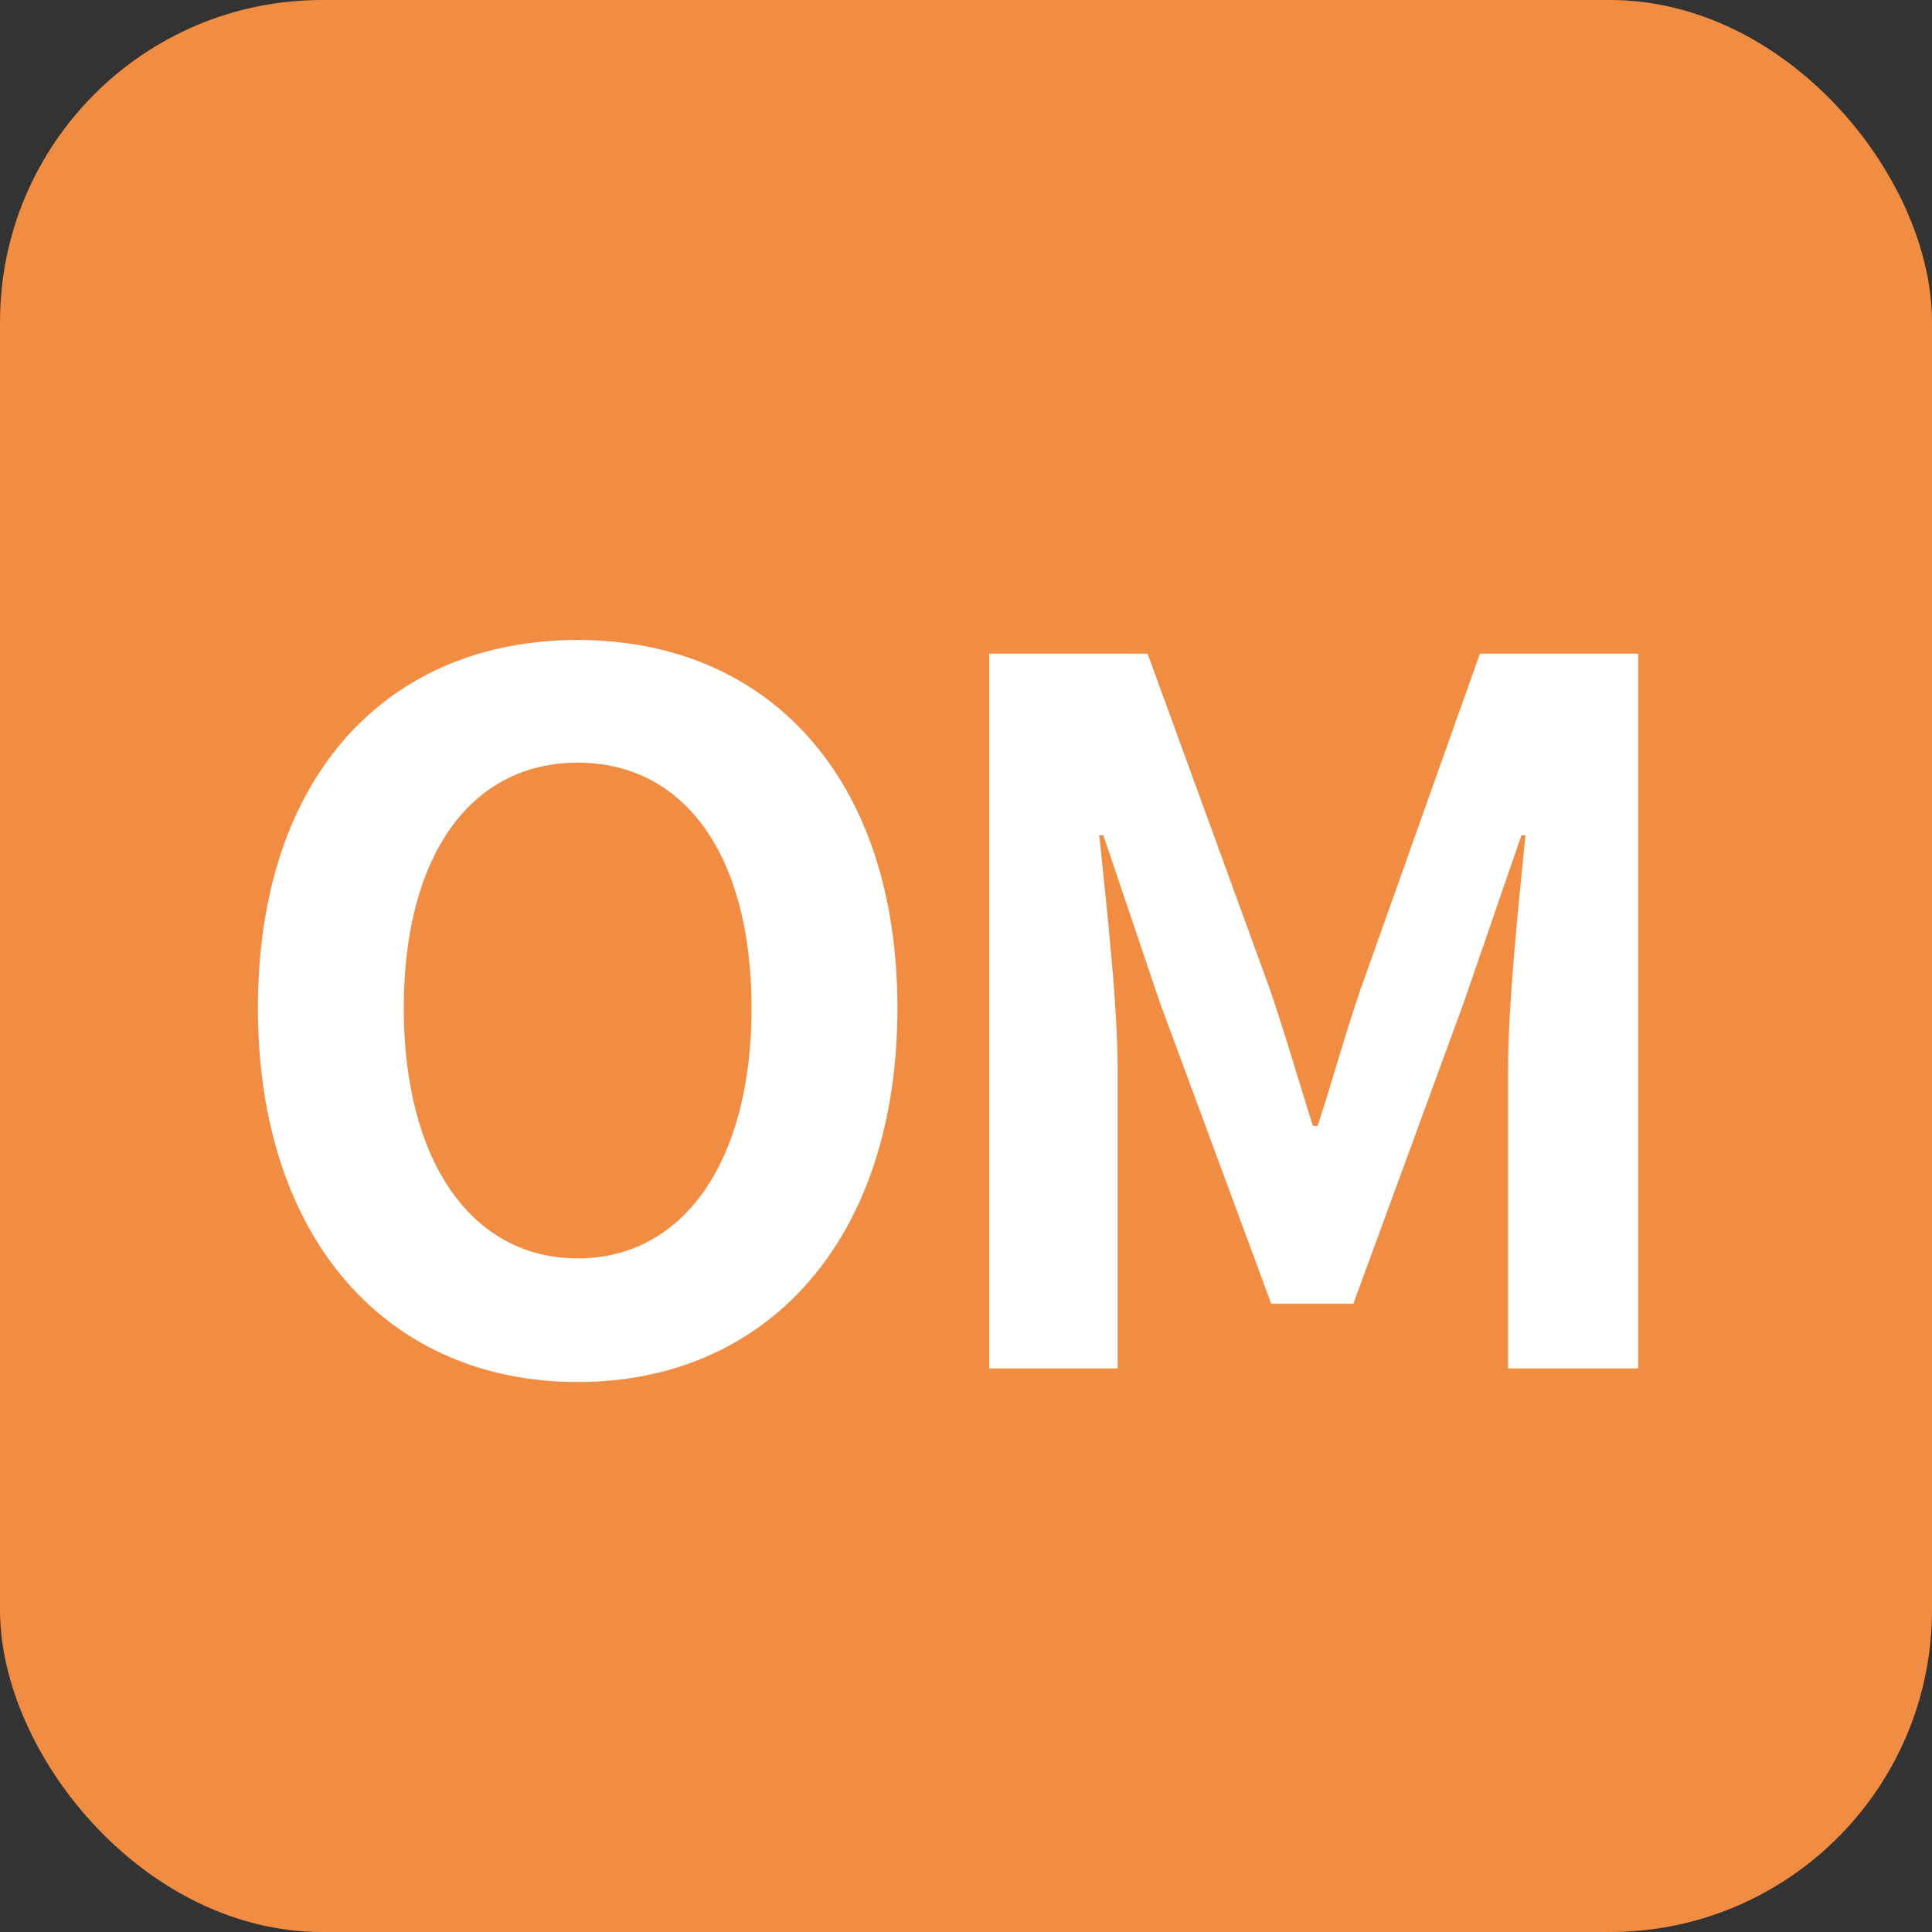 <svg xmlns="http://www.w3.org/2000/svg" width="48" height="48" viewBox="0 0 48 48"><rect x="0" y="0" width="48" height="48" fill="#333333" stroke="none"/><g transform="translate(-376 -4375)"><rect width="48" height="48" rx="8" transform="translate(376 4375)" fill="#f18c43"/><path d="M-9.648.336c4.7,0,7.944-3.528,7.944-9.288S-4.944-18.1-9.648-18.1s-7.944,3.36-7.944,9.144C-17.592-3.192-14.352.336-9.648.336Zm0-3.072c-2.64,0-4.32-2.424-4.32-6.216,0-3.816,1.68-6.1,4.32-6.1s4.32,2.28,4.32,6.1C-5.328-5.16-7.008-2.736-9.648-2.736ZM.576,0H3.768V-7.416c0-1.68-.288-4.152-.456-5.832h.1L4.824-9.072l2.76,7.464h2.04L12.36-9.072l1.44-4.176h.1c-.168,1.68-.432,4.152-.432,5.832V0H16.7V-17.76H12.768l-2.952,8.3c-.384,1.1-.7,2.28-1.08,3.432h-.12c-.36-1.152-.7-2.328-1.08-3.432l-3.024-8.3H.576Z" transform="translate(400 4409)" fill="#fff"/></g></svg>